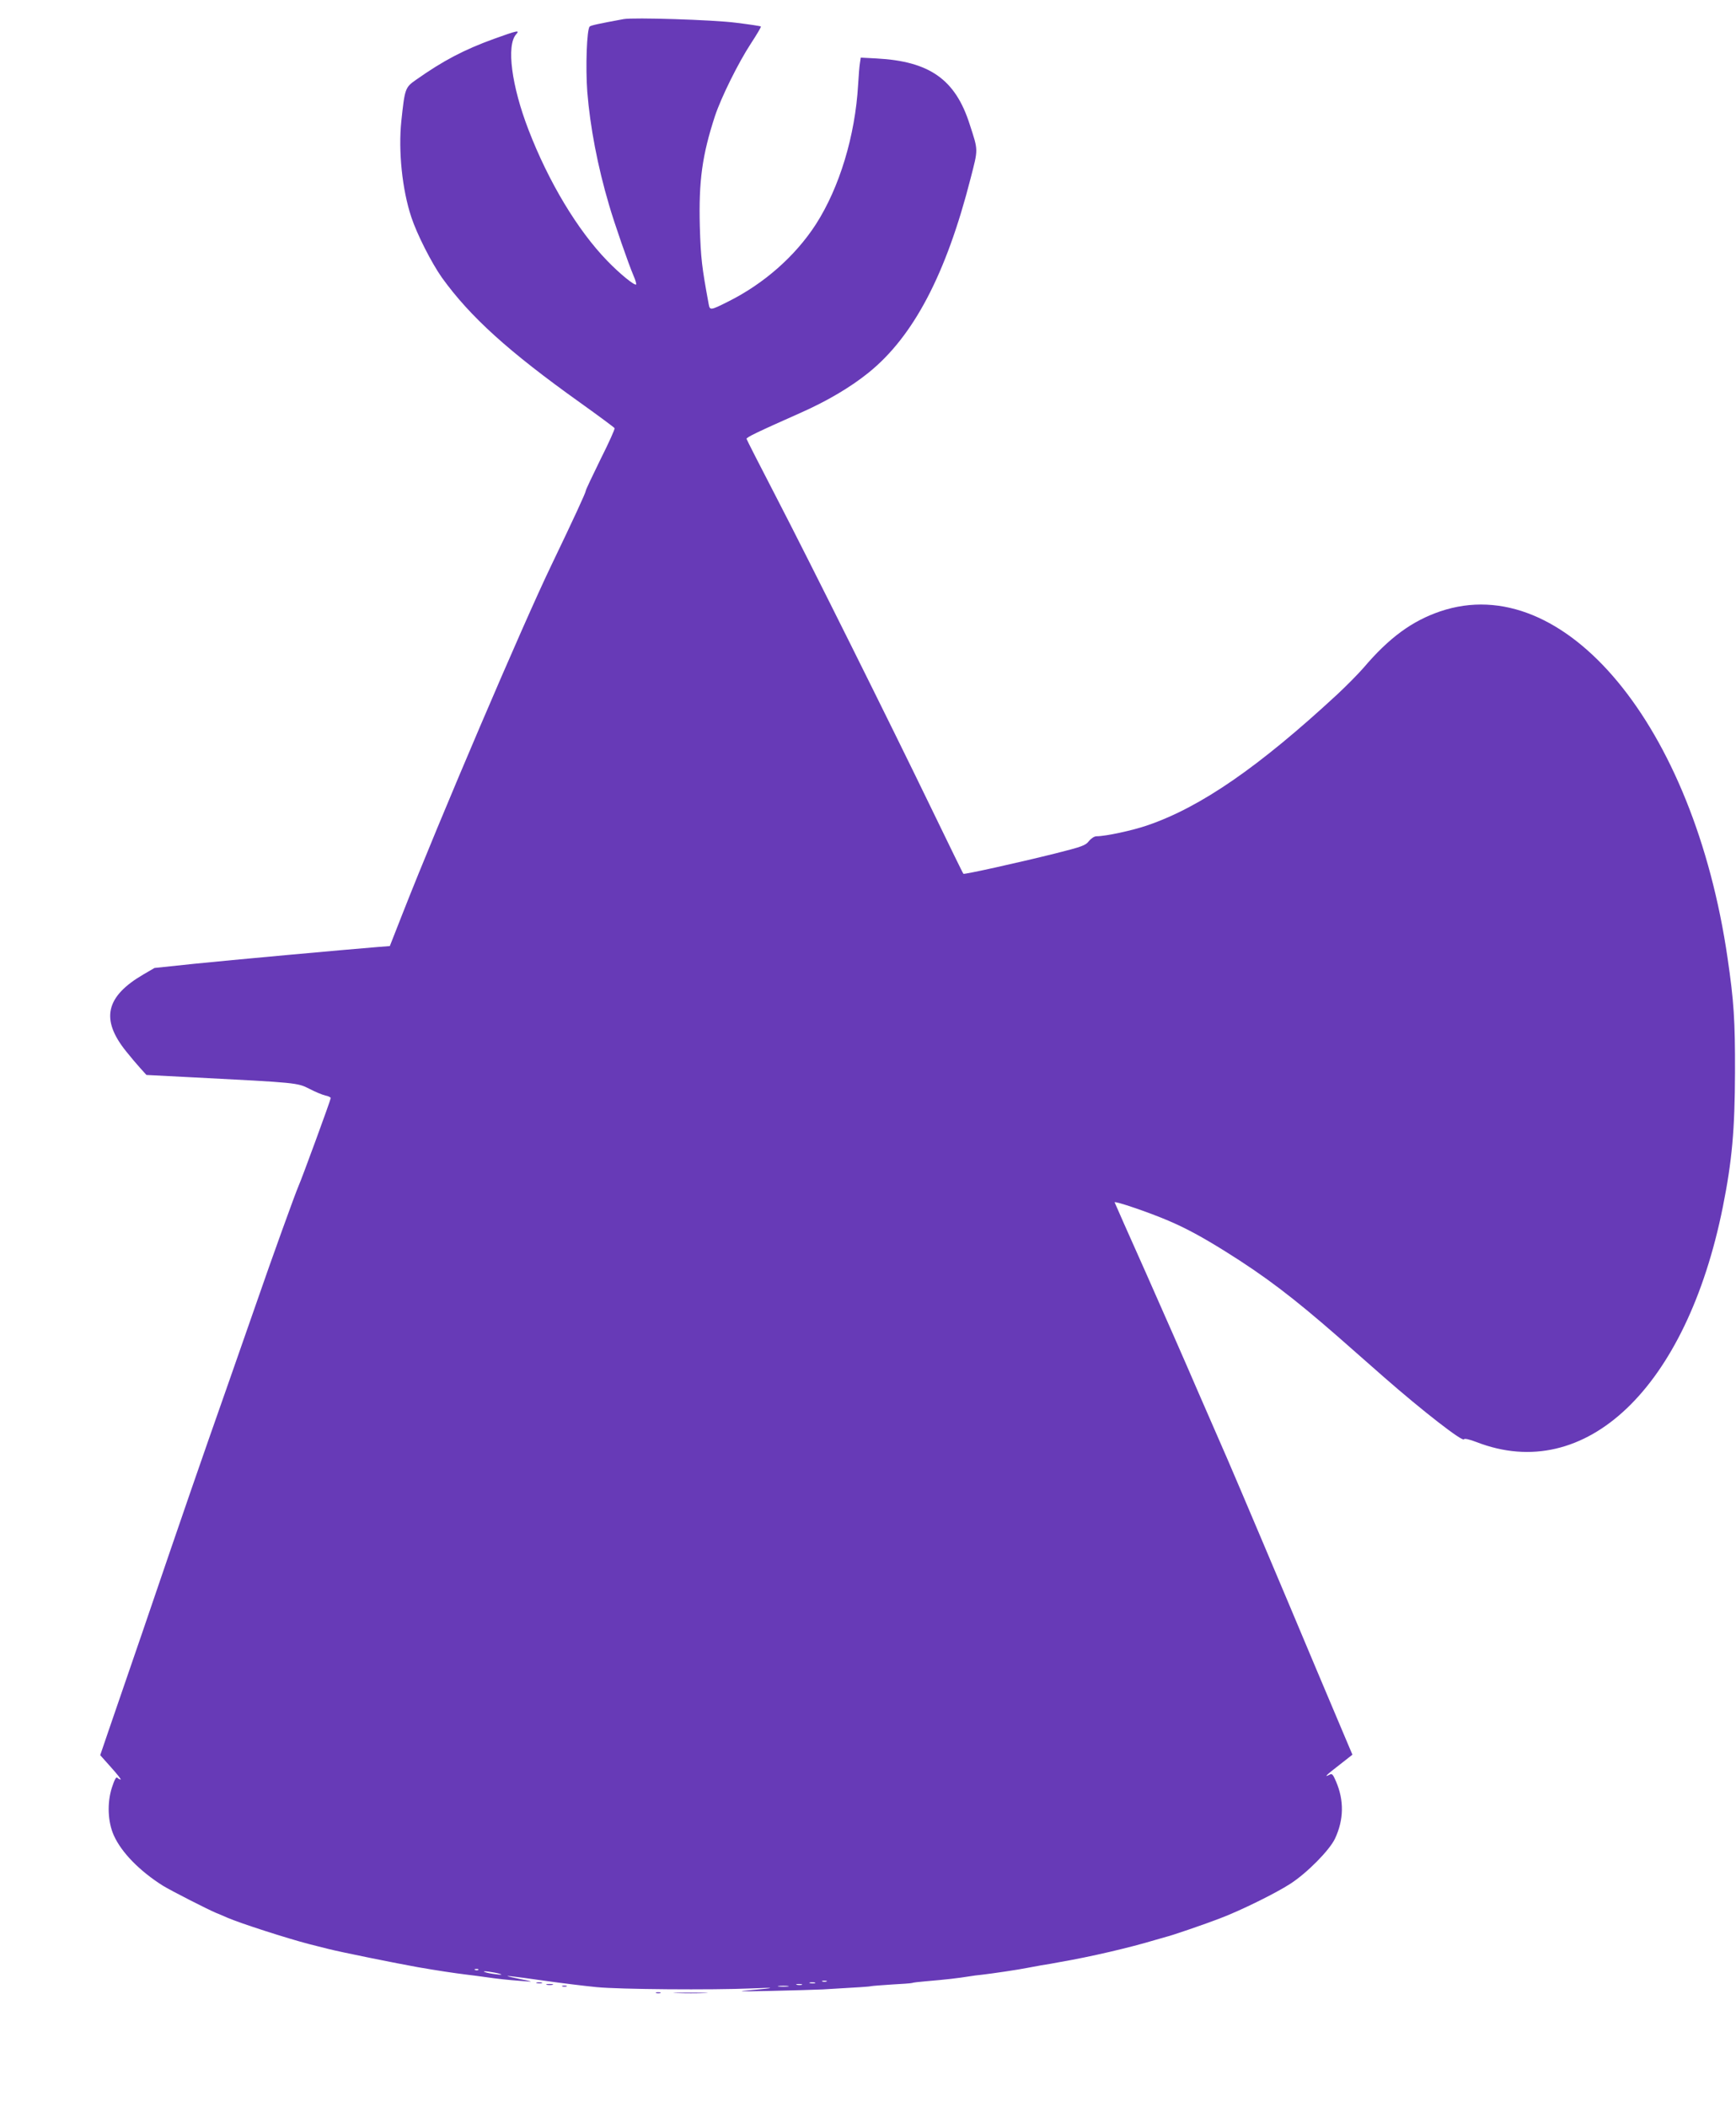 <?xml version="1.0" standalone="no"?>
<!DOCTYPE svg PUBLIC "-//W3C//DTD SVG 20010904//EN"
 "http://www.w3.org/TR/2001/REC-SVG-20010904/DTD/svg10.dtd">
<svg version="1.0" xmlns="http://www.w3.org/2000/svg"
 width="1055pt" height="1280pt" viewBox="0 0 1055 1280"
 preserveAspectRatio="xMidYMid meet">
<g transform="translate(0,1280) scale(0.1,-0.1)"
fill="#673ab7" stroke="none">
<path d="M3790 12684 c-158 -29 -197 -38 -206 -45 -18 -14 -26 -248 -15 -396
17 -213 63 -454 132 -687 32 -111 119 -361 150 -433 11 -25 17 -48 15 -51 -9
-9 -101 66 -177 145 -179 185 -355 477 -477 794 -103 266 -136 514 -75 581 24
27 7 23 -135 -28 -182 -66 -308 -132 -474 -249 -66 -46 -68 -53 -89 -250 -19
-183 5 -417 61 -585 34 -103 123 -278 186 -367 171 -237 402 -447 841 -760
112 -80 205 -149 208 -154 3 -4 -35 -89 -85 -188 -49 -100 -90 -186 -90 -192
0 -11 -74 -171 -210 -454 -172 -357 -677 -1538 -904 -2116 l-77 -196 -77 -6
c-198 -16 -902 -80 -1115 -102 l-238 -25 -67 -39 c-230 -134 -262 -273 -106
-467 27 -34 66 -80 86 -102 l38 -42 292 -15 c622 -32 625 -32 698 -69 36 -19
80 -37 98 -41 17 -3 32 -11 32 -15 0 -11 -176 -491 -196 -535 -19 -43 -163
-441 -254 -705 -43 -124 -124 -355 -180 -515 -165 -469 -252 -720 -518 -1500
-77 -225 -166 -483 -197 -573 l-56 -164 66 -74 c37 -41 63 -74 58 -74 -5 0
-14 5 -20 11 -7 7 -17 -11 -33 -60 -30 -94 -25 -209 12 -291 47 -104 157 -216
298 -305 49 -30 274 -145 325 -166 11 -4 41 -17 66 -28 75 -33 367 -127 499
-161 19 -5 71 -18 115 -29 74 -19 416 -88 545 -111 122 -21 214 -35 295 -45
28 -3 79 -10 115 -15 77 -11 130 -17 225 -24 60 -5 64 -4 25 4 -25 5 -65 13
-90 19 -64 14 -14 9 205 -22 99 -14 239 -31 310 -38 139 -14 704 -18 940 -8
158 7 154 3 -10 -11 -87 -7 -60 -8 130 -4 132 3 274 7 315 9 236 14 277 16
295 20 11 2 68 6 127 10 59 3 113 7 120 9 7 3 43 7 79 10 130 11 199 19 274
31 17 3 48 7 70 9 63 7 231 32 279 42 11 2 48 9 81 15 33 5 85 14 115 20 187
32 426 88 579 134 30 9 62 18 70 20 28 6 233 76 326 112 127 48 341 154 427
210 102 66 238 204 271 274 54 115 56 232 6 348 -19 44 -24 49 -40 40 -37 -19
-18 -1 61 60 l79 62 -20 47 c-11 26 -97 229 -191 452 -229 546 -490 1161 -548
1295 -27 61 -108 247 -181 415 -72 168 -215 492 -316 720 -102 228 -187 420
-189 426 -5 12 210 -61 326 -111 104 -44 206 -99 347 -187 242 -151 410 -279
683 -517 85 -75 211 -186 281 -247 233 -204 480 -396 486 -377 2 6 32 0 76
-17 662 -257 1276 328 1497 1428 56 279 73 470 74 817 1 315 -7 435 -45 694
-205 1413 -993 2363 -1747 2107 -171 -58 -311 -161 -464 -341 -33 -38 -106
-112 -162 -164 -477 -441 -828 -683 -1151 -794 -92 -32 -256 -67 -311 -67 -13
0 -32 -12 -46 -29 -21 -27 -41 -34 -203 -75 -237 -59 -555 -129 -560 -124 -3
2 -86 173 -186 379 -256 529 -746 1513 -954 1914 -97 187 -177 344 -178 349
-2 9 62 40 330 159 162 72 302 155 410 242 274 220 473 599 622 1183 46 180
47 164 -6 327 -87 273 -244 383 -567 400 l-95 5 -5 -33 c-3 -17 -8 -77 -11
-132 -18 -310 -113 -624 -257 -848 -125 -193 -316 -361 -533 -469 -107 -54
-111 -54 -118 -16 -42 228 -48 277 -54 473 -7 276 14 431 92 670 38 114 142
324 218 440 36 55 64 102 61 104 -3 3 -71 13 -152 23 -140 18 -622 33 -682 22z
m-883 -11850 c-3 -3 -12 -4 -19 -1 -8 3 -5 6 6 6 11 1 17 -2 13 -5z m133 -25
c15 -5 6 -6 -25 -2 -27 3 -59 9 -70 14 -24 10 59 -1 95 -12z m1983 -46 c-7 -2
-19 -2 -25 0 -7 3 -2 5 12 5 14 0 19 -2 13 -5z m-70 -10 c-7 -2 -21 -2 -30 0
-10 3 -4 5 12 5 17 0 24 -2 18 -5z m-80 -10 c-7 -2 -21 -2 -30 0 -10 3 -4 5
12 5 17 0 24 -2 18 -5z m-85 -10 c-16 -2 -40 -2 -55 0 -16 2 -3 4 27 4 30 0
43 -2 28 -4z"/>
<path d="M3263 753 c9 -2 23 -2 30 0 6 3 -1 5 -18 5 -16 0 -22 -2 -12 -5z"/>
<path d="M3323 743 c9 -2 25 -2 35 0 9 3 1 5 -18 5 -19 0 -27 -2 -17 -5z"/>
<path d="M3418 733 c6 -2 18 -2 25 0 6 3 1 5 -13 5 -14 0 -19 -2 -12 -5z"/>
<path d="M3988 693 c6 -2 18 -2 25 0 6 3 1 5 -13 5 -14 0 -19 -2 -12 -5z"/>
<path d="M4113 693 c48 -2 125 -2 170 0 45 1 6 3 -88 3 -93 0 -130 -2 -82 -3z"/>
</g>
</svg>
